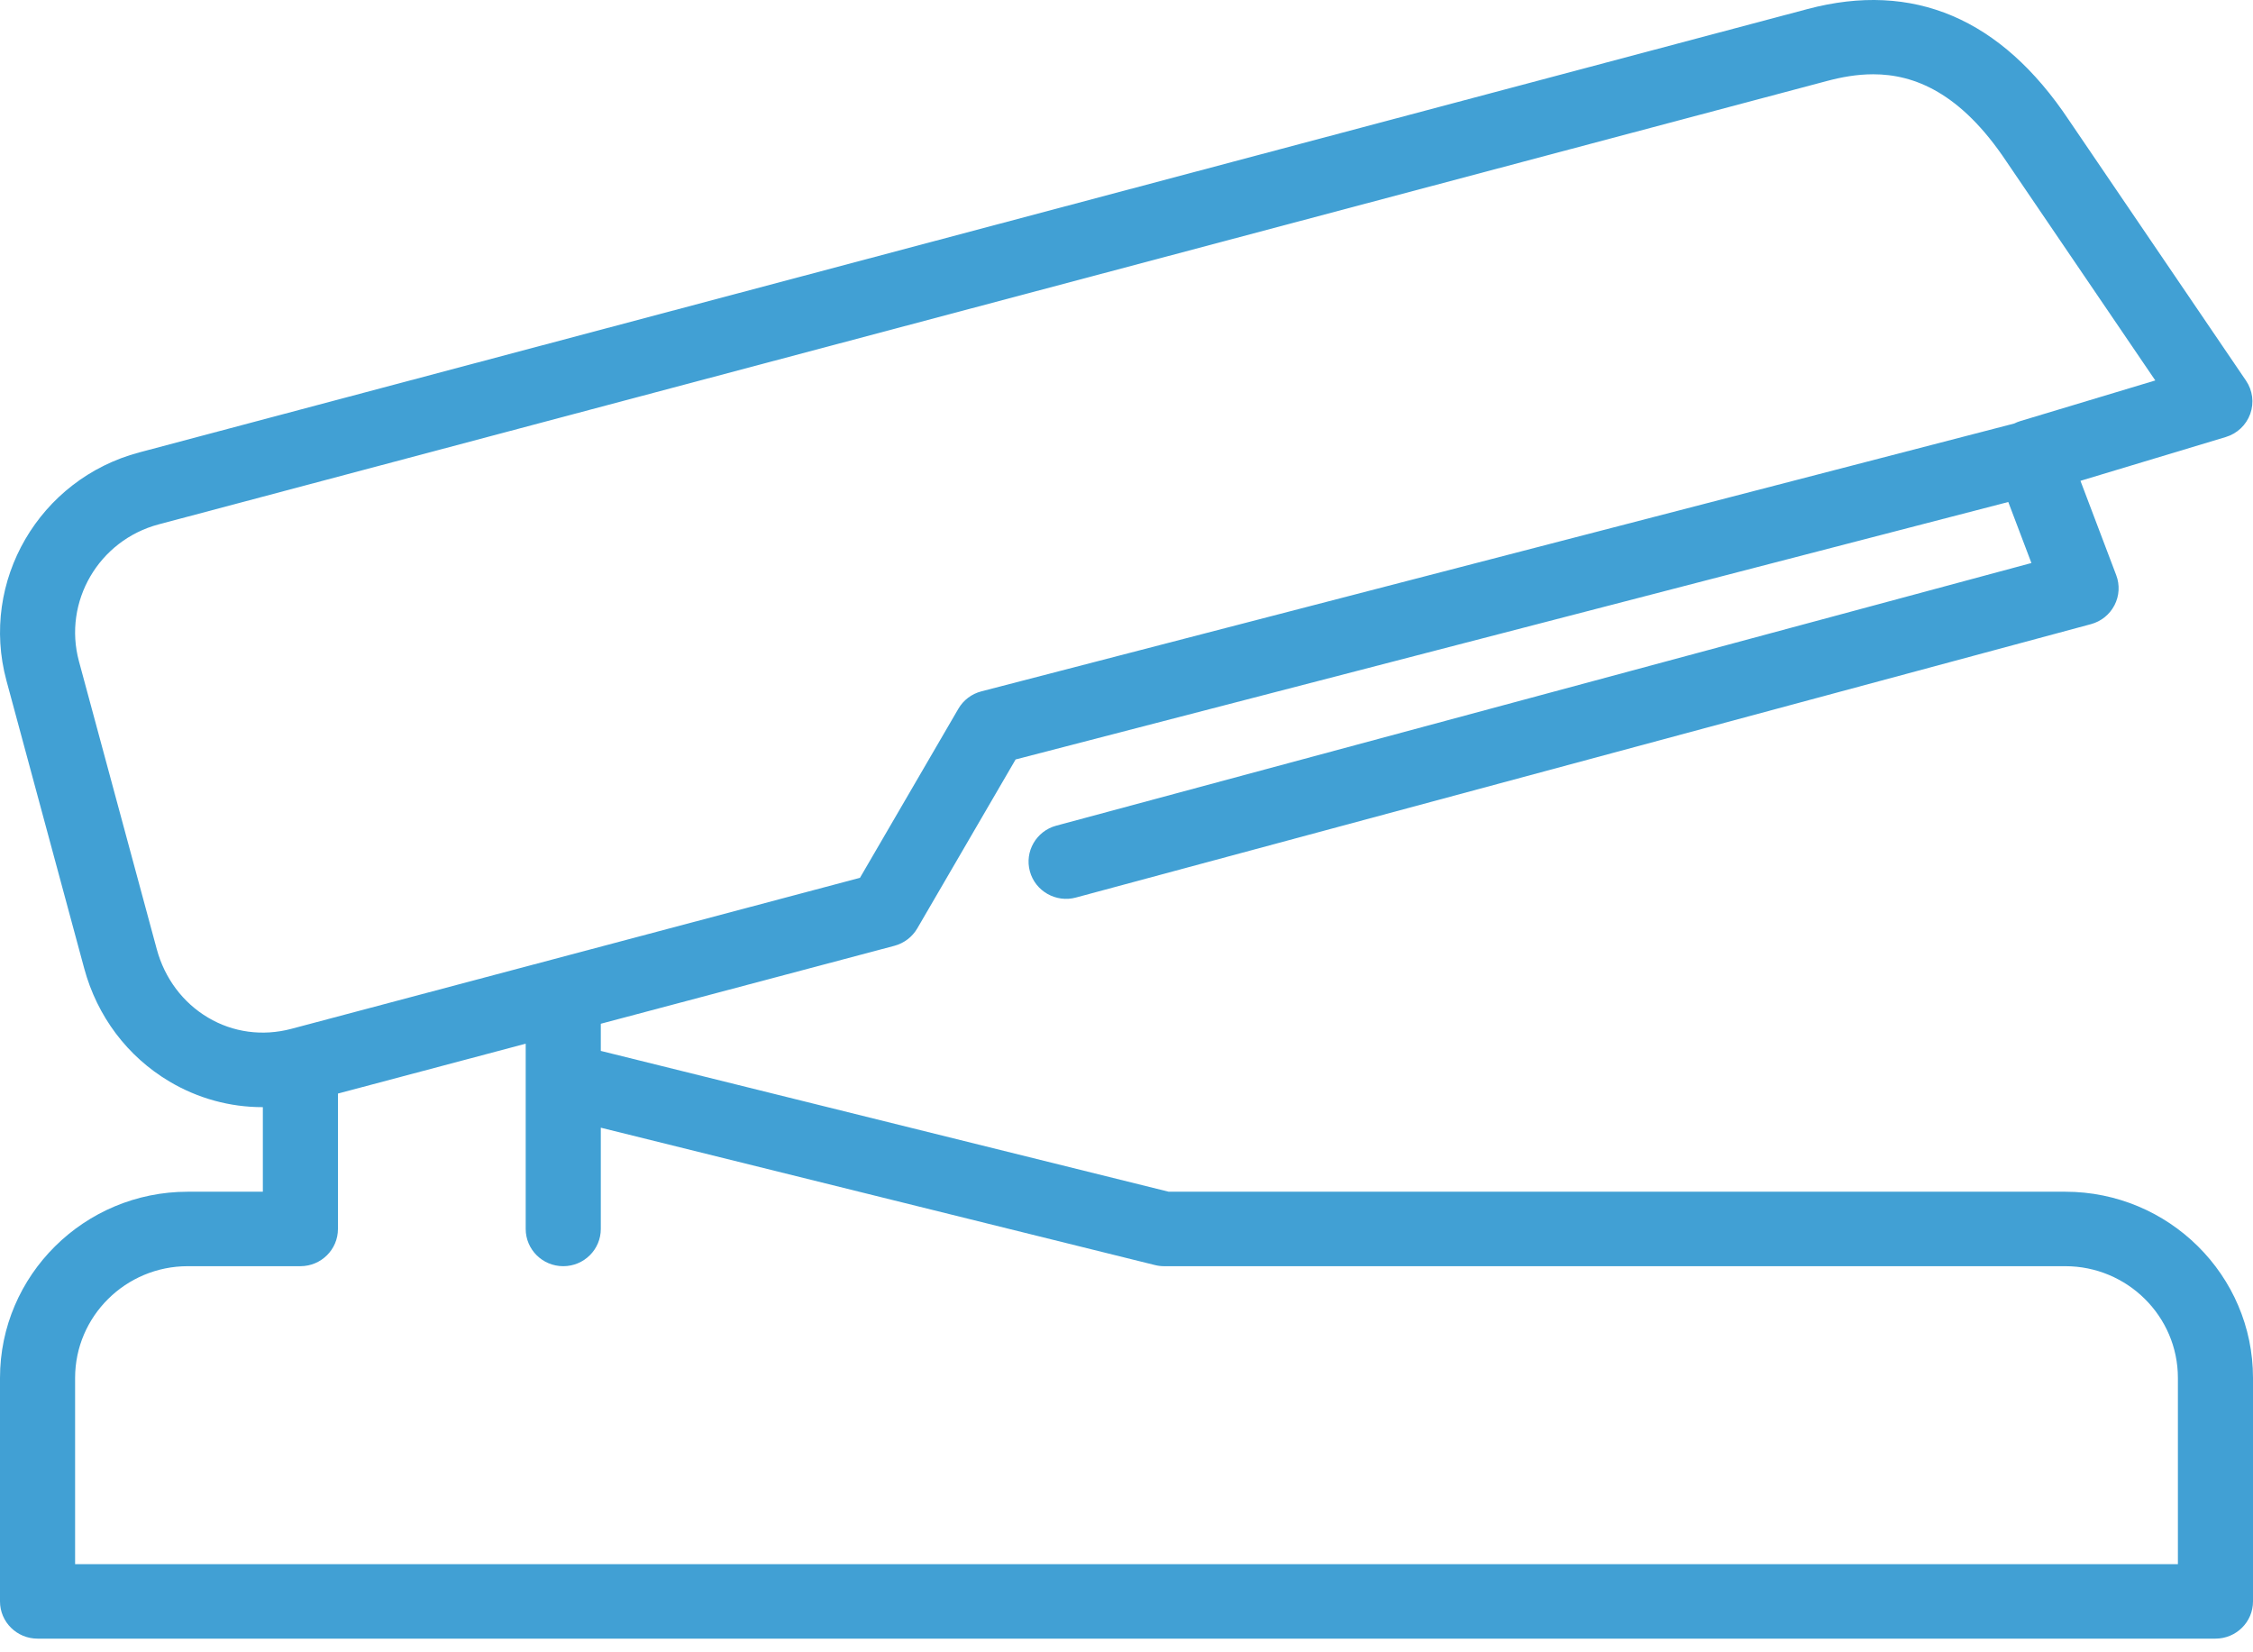 <?xml version="1.0" encoding="UTF-8" standalone="no"?>
<svg width="60px" height="44px" viewBox="0 0 60 44" version="1.1" xmlns="http://www.w3.org/2000/svg" xmlns:xlink="http://www.w3.org/1999/xlink">
    <!-- Generator: Sketch 3.7.1 (28215) - http://www.bohemiancoding.com/sketch -->
    <title>stapler</title>
    <desc>Created with Sketch.</desc>
    <defs></defs>
    <g id="-Desktop" stroke="none" stroke-width="1" fill="none" fill-rule="evenodd">
        <g id="complete-benefits" transform="translate(-439, -2589)" fill="#41A0D4">
            <g id="stapler" transform="translate(439, 2589)">
                <path d="M55,31.735 L31.123,31.735 L16,27.985 L16,27.262 L23.82,25.186 C24.076,25.117 24.295,24.951 24.428,24.723 L27.047,20.224 L53.483,13.368 L54.099,14.993 L28.13,21.987 C27.597,22.13 27.282,22.675 27.427,23.204 C27.571,23.734 28.126,24.045 28.653,23.901 L55.684,16.621 C55.956,16.548 56.184,16.364 56.312,16.115 C56.44,15.867 56.457,15.576 56.357,15.315 L55.405,12.804 L59.274,11.638 C59.578,11.547 59.82,11.318 59.927,11.021 C60.033,10.725 59.991,10.396 59.813,10.135 L55.098,3.2 C53.292,0.488 50.95,-0.506 48.14,0.24 L3.707,12.048 C1.044,12.756 -0.542,15.481 0.171,18.122 L2.242,25.786 C2.587,27.065 3.394,28.136 4.512,28.8 C5.273,29.252 6.125,29.483 6.992,29.483 C6.995,29.483 6.997,29.482 7,29.482 L7,31.735 L5,31.735 C2.243,31.735 0,33.959 0,36.694 L0,42.645 C0,43.192 0.447,43.636 1,43.636 L59,43.636 C59.553,43.636 60,43.192 60,42.645 L60,36.694 C60,33.959 57.757,31.735 55,31.735 L55,31.735 L55,31.735 Z M5.54,27.098 C4.869,26.7 4.384,26.051 4.174,25.273 L2.102,17.608 C1.675,16.024 2.627,14.389 4.225,13.964 L48.657,2.156 C49.036,2.055 49.448,1.978 49.885,1.978 C50.975,1.978 52.211,2.464 53.434,4.301 L57.398,10.131 L53.804,11.213 C53.747,11.23 53.692,11.252 53.641,11.278 L26.137,18.41 C25.878,18.476 25.657,18.643 25.523,18.873 L22.902,23.376 L7.757,27.398 C6.992,27.6 6.206,27.494 5.54,27.098 L5.54,27.098 L5.54,27.098 Z M58,41.653 L2,41.653 L2,36.694 C2,35.053 3.346,33.718 5,33.718 L8,33.718 C8.553,33.718 9,33.274 9,32.726 L9,29.121 L14,27.793 L14,32.726 C14,33.274 14.447,33.718 15,33.718 C15.553,33.718 16,33.274 16,32.726 L16,30.03 L30.758,33.688 C30.837,33.708 30.918,33.718 31,33.718 L55,33.718 C56.654,33.718 58,35.053 58,36.694 L58,41.653 L58,41.653 L58,41.653 Z" id="Fill-1"></path>
            </g>
        </g>
    </g>
</svg>